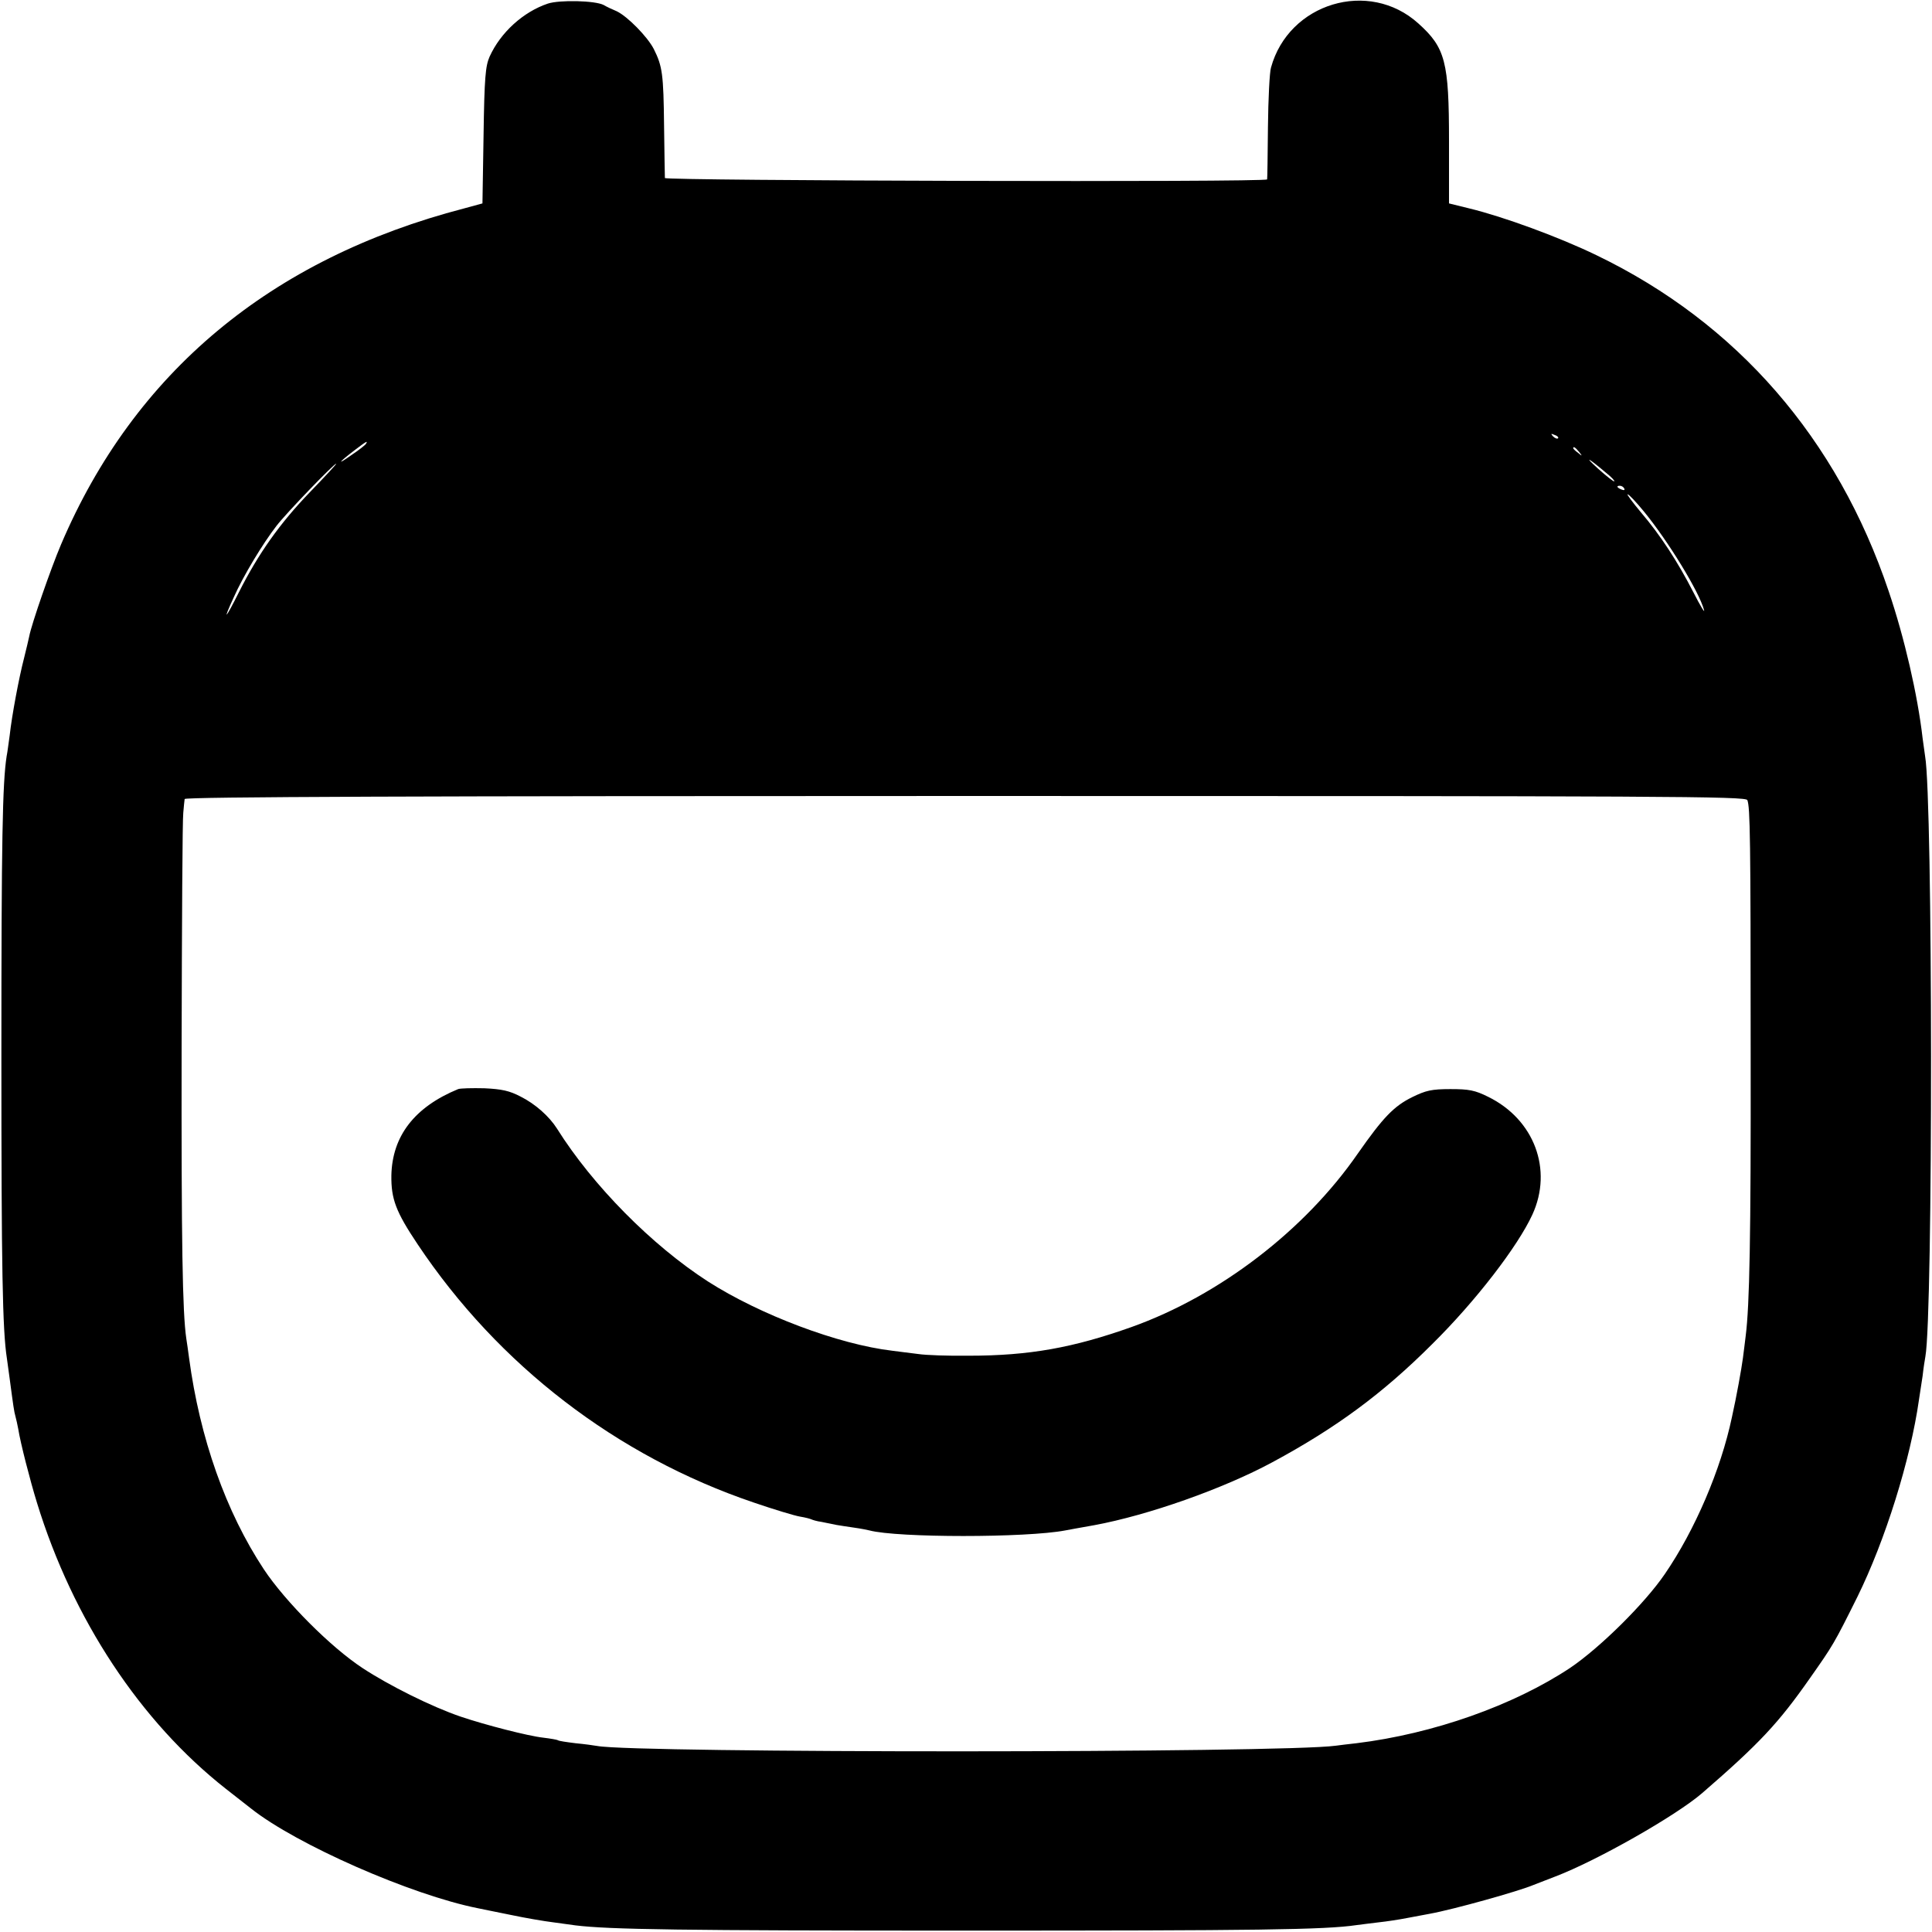 <?xml version="1.0" standalone="no"?>
<!DOCTYPE svg PUBLIC "-//W3C//DTD SVG 20010904//EN"
 "http://www.w3.org/TR/2001/REC-SVG-20010904/DTD/svg10.dtd">
<svg version="1.0" xmlns="http://www.w3.org/2000/svg"
 width="700pt" height="700pt" viewBox="0 0 700 700"
 preserveAspectRatio="xMidYMid meet">
<g transform="translate(0,700) scale(0.1,-0.1)"
fill="#000000" stroke="none">
<path d="M1985 6987 c-89 -30 -171 -104 -211 -192 -15 -34 -19 -75 -22 -286
l-4 -246 -66 -18 c-701 -182 -1196 -595 -1461 -1218 -37 -87 -107 -289 -115
-332 -2 -11 -11 -47 -19 -80 -18 -69 -44 -207 -52 -280 -4 -27 -8 -61 -11 -75
-15 -97 -19 -300 -19 -1085 0 -773 4 -995 20 -1097 2 -13 6 -45 10 -73 13 -98
16 -120 21 -137 3 -10 7 -30 10 -45 8 -51 43 -187 68 -268 130 -423 375 -793
684 -1036 42 -33 84 -66 92 -72 164 -130 580 -313 822 -361 12 -3 66 -13 118
-24 52 -11 122 -23 155 -27 33 -5 69 -9 80 -11 123 -15 382 -19 1410 -19 1063
0 1305 3 1420 20 17 2 53 7 80 10 28 3 75 10 105 16 30 6 66 12 80 15 88 16
323 82 375 104 11 4 47 18 80 31 150 57 437 220 532 302 208 180 277 254 391
417 83 118 87 124 172 295 100 203 192 495 223 715 3 19 9 58 13 85 3 28 8 59
10 70 28 153 27 2019 -1 2175 -2 14 -6 43 -9 65 -18 157 -66 365 -123 533
-186 553 -550 972 -1058 1217 -136 66 -338 140 -462 170 l-73 18 0 226 c0 287
-13 338 -111 426 -179 162 -470 74 -534 -160 -5 -16 -10 -113 -11 -215 -1
-102 -2 -187 -3 -190 -2 -11 -2181 -5 -2182 5 0 5 -2 91 -3 190 -2 186 -6 215
-37 277 -23 45 -95 118 -134 137 -17 7 -38 17 -48 23 -31 16 -159 19 -202 5z
m3660 -1575 c-3 -3 -11 0 -18 7 -9 10 -8 11 6 5 10 -3 15 -9 12 -12z m-4319
-20 c-2 -4 -26 -23 -53 -41 -55 -39 -47 -27 12 18 42 32 49 36 41 23z m4395
-29 c13 -16 12 -17 -3 -4 -10 7 -18 15 -18 17 0 8 8 3 21 -13z m98 -76 c19
-15 32 -29 30 -31 -2 -2 -29 19 -59 46 -54 49 -36 40 29 -15z m-4696 -70
c-109 -113 -187 -223 -257 -362 -50 -100 -61 -110 -19 -19 34 77 106 196 155
259 37 48 208 225 216 225 3 0 -40 -46 -95 -103z m4762 13 c3 -6 -1 -7 -9 -4
-18 7 -21 14 -7 14 6 0 13 -4 16 -10z m71 -83 c87 -106 200 -290 218 -357 4
-14 -13 14 -38 63 -59 115 -121 209 -190 290 -31 37 -53 67 -49 66 5 0 31 -28
59 -62z m375 -1046 c10 -26 12 -135 12 -916 1 -671 -4 -914 -18 -1025 -2 -19
-7 -55 -10 -80 -5 -38 -23 -139 -40 -215 -40 -190 -134 -409 -243 -568 -73
-107 -235 -267 -343 -340 -205 -136 -496 -239 -774 -273 -27 -3 -61 -7 -75 -9
-194 -27 -2540 -27 -2676 -1 -11 2 -47 7 -79 10 -32 4 -61 8 -64 11 -4 2 -27
6 -52 9 -55 6 -210 46 -299 76 -106 36 -260 113 -356 176 -116 76 -281 242
-358 358 -138 209 -232 475 -271 766 -3 25 -8 56 -10 70 -14 95 -18 345 -17
1055 1 446 3 828 6 850 2 22 4 45 5 50 1 8 864 11 2829 11 2551 0 2828 -1
2833 -15z"/>
<path d="M1660 3054 c-158 -65 -239 -170 -242 -313 -1 -85 16 -131 95 -249
293 -439 722 -768 1218 -936 73 -25 149 -48 168 -51 19 -3 37 -8 41 -10 4 -2
20 -7 36 -9 16 -3 40 -8 54 -11 13 -2 42 -7 65 -10 22 -3 47 -8 55 -10 102
-27 569 -27 710 0 8 2 56 10 105 19 195 36 467 132 645 228 232 125 401 250
579 428 158 156 310 354 363 469 75 163 7 345 -160 427 -48 24 -70 28 -137 28
-68 0 -89 -5 -138 -29 -67 -33 -106 -74 -197 -204 -192 -278 -501 -515 -820
-629 -211 -75 -370 -104 -590 -104 -74 -1 -156 2 -182 6 -27 3 -69 9 -95 12
-195 23 -479 130 -668 251 -203 131 -417 347 -547 554 -28 44 -78 89 -132 116
-40 21 -68 27 -131 30 -44 1 -87 0 -95 -3z"/>
</g>
</svg>
